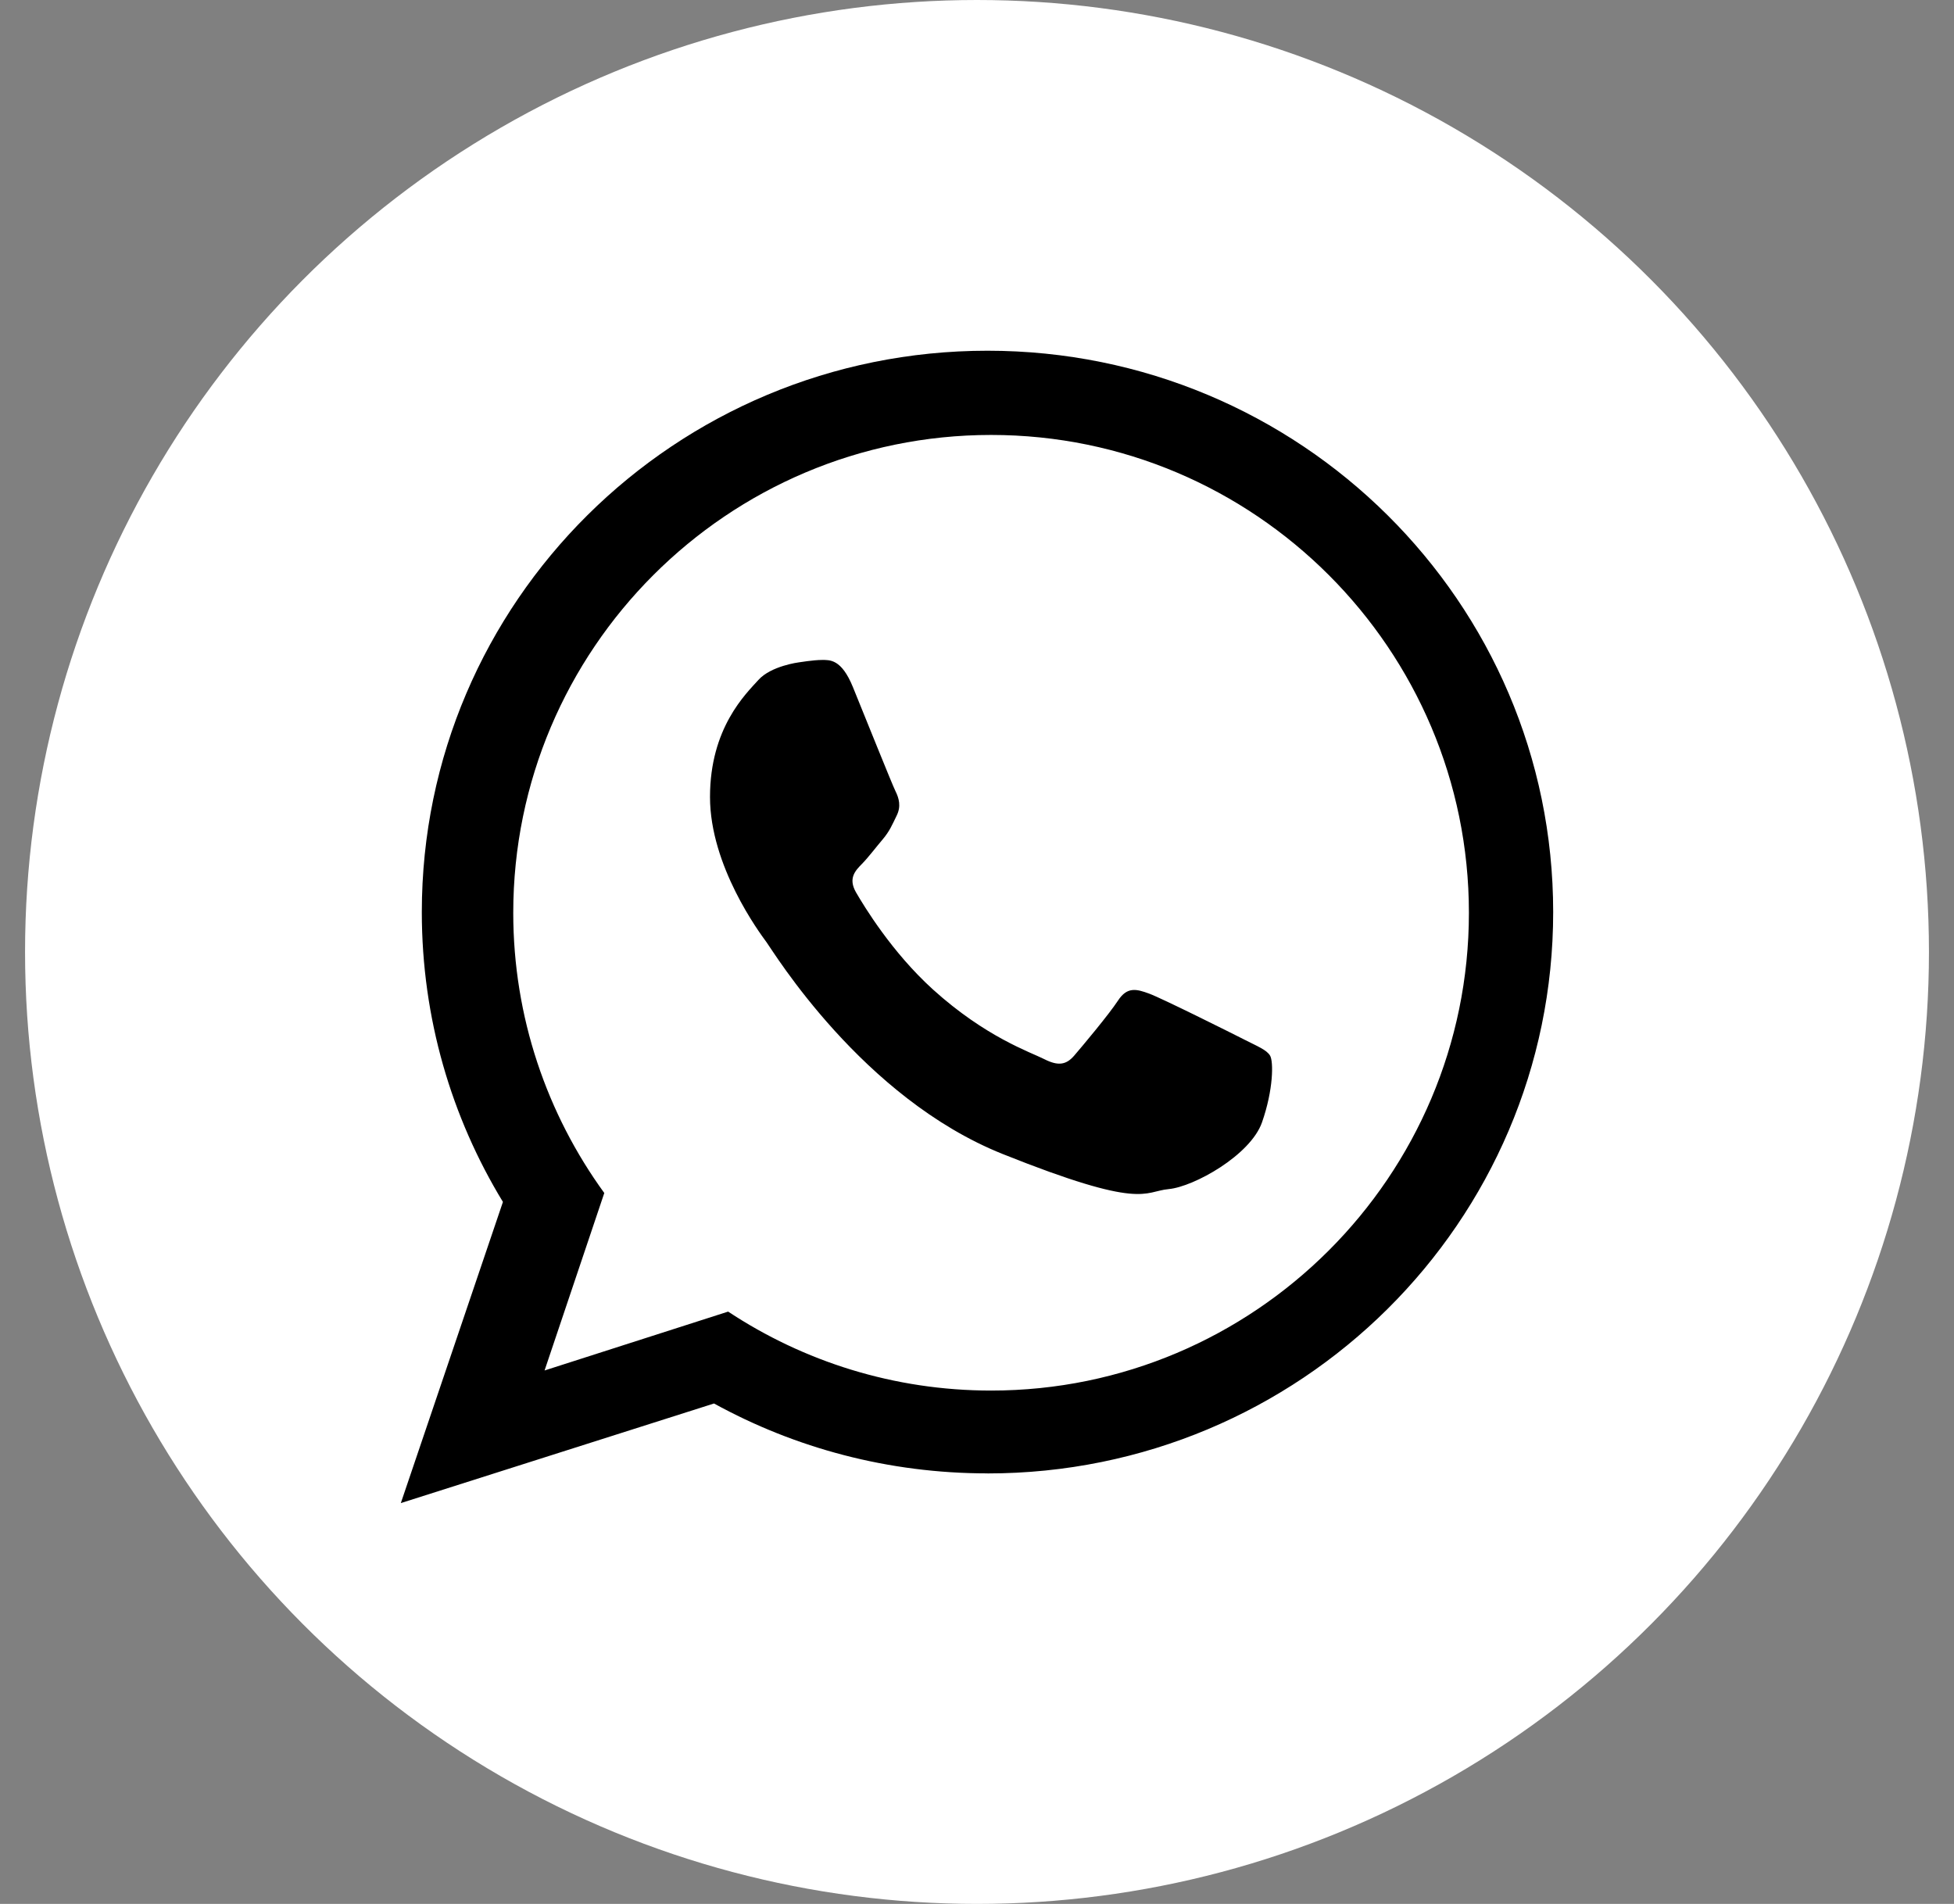 <?xml version="1.0" encoding="UTF-8"?>
<svg xmlns="http://www.w3.org/2000/svg" width="39" height="38" viewBox="0 0 39 38" fill="none">
  <rect x="0" y="0" width="39" height="38" fill="#808080" stroke="none"/>
  <circle cx="19.5" cy="19" r="19" fill="white"></circle>
  <path fill-rule="evenodd" clip-rule="evenodd" d="M24.822 20.742C24.546 20.602 23.188 19.924 22.935 19.831C22.682 19.738 22.497 19.69 22.314 19.971C22.13 20.251 21.601 20.882 21.44 21.069C21.279 21.256 21.118 21.279 20.842 21.139C20.566 20.999 19.675 20.702 18.621 19.749C17.801 19.006 17.247 18.089 17.085 17.81C16.925 17.53 17.069 17.379 17.206 17.24C17.331 17.113 17.482 16.912 17.62 16.75C17.758 16.585 17.804 16.468 17.896 16.28C17.989 16.094 17.943 15.931 17.873 15.791C17.804 15.652 17.252 14.273 17.022 13.71C16.793 13.151 16.563 13.172 16.401 13.172C16.24 13.172 15.943 13.22 15.943 13.22C15.943 13.22 15.389 13.29 15.137 13.571C14.884 13.851 14.171 14.529 14.171 15.907C14.171 17.286 15.16 18.617 15.298 18.804C15.436 18.991 17.207 21.911 20.013 23.033C22.819 24.155 22.819 23.781 23.325 23.733C23.831 23.686 24.958 23.056 25.188 22.402C25.418 21.746 25.418 21.186 25.35 21.07C25.281 20.953 25.097 20.883 24.821 20.742H24.822ZM19.782 8.681C14.522 8.681 10.244 12.959 10.244 18.219C10.244 20.304 10.919 22.238 12.061 23.811L10.869 27.353L14.533 26.178C16.04 27.174 17.843 27.754 19.782 27.754C25.038 27.754 29.318 23.477 29.318 18.219C29.318 12.959 25.04 8.681 19.782 8.681ZM19.709 29.407C17.729 29.407 15.868 28.901 14.251 28.012L8 30L10.038 23.989C9.01 22.301 8.419 20.32 8.419 18.204C8.419 12.016 13.473 7 19.709 7C25.945 7 31 12.016 31 18.204C31 24.391 25.945 29.408 19.709 29.408V29.407Z" fill="black"></path>
</svg>

